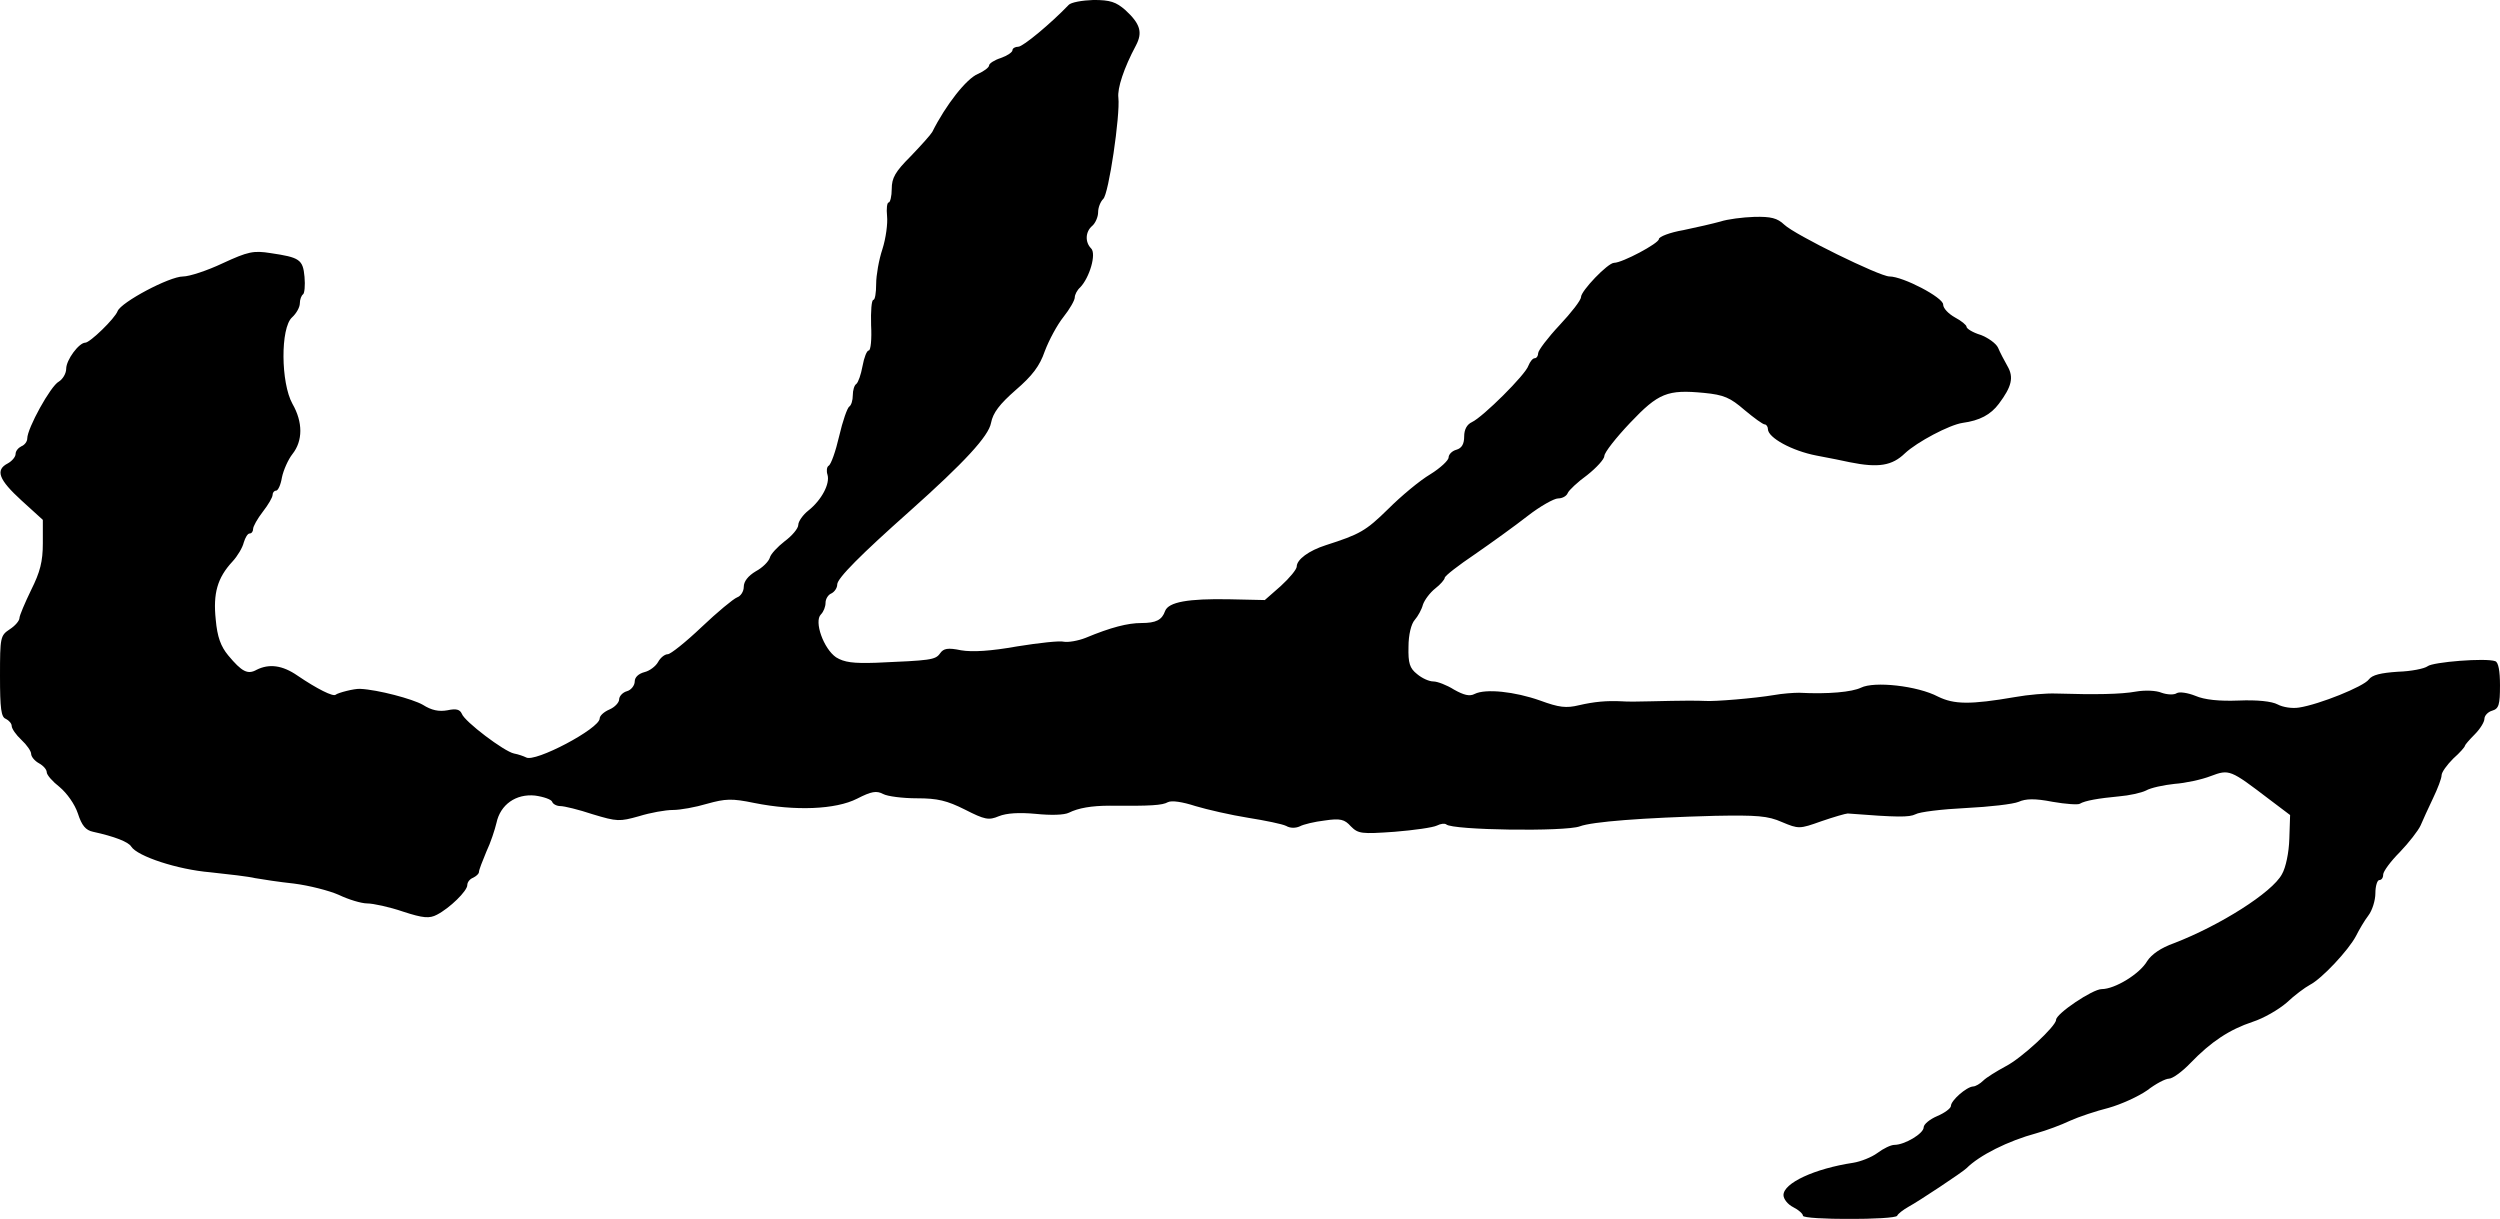 <?xml version="1.0" standalone="no"?>
<!DOCTYPE svg PUBLIC "-//W3C//DTD SVG 20010904//EN"
 "http://www.w3.org/TR/2001/REC-SVG-20010904/DTD/svg10.dtd">
<svg version="1.0" xmlns="http://www.w3.org/2000/svg"
 width="642pt" height="313pt" viewBox="0 0 642 313"
 preserveAspectRatio="xMidYMid meet">
<g transform="translate(0,313) scale(0.1,-0.1)"
fill="#000000" stroke="none">
<path d="M2744 3117 c-45 -47 -117 -107 -129 -107 -8 0 -15 -4 -15 -9 0 -5
-13 -14 -30 -20 -16 -5 -30 -14 -30 -19 0 -5 -13 -15 -29 -22 -29 -12 -82 -79
-117 -149 -4 -7 -29 -35 -56 -63 -39 -39 -48 -55 -48 -83 0 -19 -4 -35 -8 -35
-4 0 -6 -16 -4 -35 2 -19 -3 -57 -12 -85 -9 -27 -16 -67 -16 -89 0 -23 -3 -41
-7 -41 -5 0 -7 -29 -6 -65 2 -36 -1 -65 -6 -65 -5 0 -12 -18 -16 -40 -4 -22
-11 -42 -16 -46 -5 -3 -9 -16 -9 -29 0 -13 -4 -26 -9 -29 -5 -3 -17 -37 -26
-76 -9 -39 -21 -73 -27 -76 -5 -3 -6 -14 -3 -23 7 -23 -15 -65 -49 -92 -14
-11 -26 -28 -26 -37 0 -9 -16 -28 -35 -42 -18 -14 -36 -33 -38 -42 -3 -10 -19
-26 -36 -35 -20 -12 -31 -26 -31 -40 0 -12 -8 -24 -17 -27 -10 -4 -51 -38 -91
-76 -41 -39 -80 -70 -87 -70 -8 0 -19 -9 -25 -20 -6 -11 -22 -23 -35 -26 -15
-4 -25 -13 -25 -24 0 -10 -9 -22 -20 -25 -11 -3 -20 -13 -20 -21 0 -8 -11 -20
-25 -26 -14 -6 -25 -16 -25 -23 0 -26 -167 -114 -189 -100 -6 3 -20 8 -31 10
-25 5 -127 82 -134 102 -5 11 -14 14 -37 9 -22 -4 -41 0 -63 14 -26 15 -116
39 -161 41 -15 1 -57 -10 -63 -15 -6 -6 -48 15 -98 49 -39 27 -73 31 -105 15
-23 -13 -38 -5 -73 37 -19 23 -28 47 -32 92 -7 67 4 107 43 149 13 14 26 36
29 49 4 13 10 23 15 23 5 0 9 5 9 12 0 6 11 26 25 44 14 18 25 37 25 43 0 6 4
11 9 11 5 0 12 15 15 34 4 19 16 46 27 60 27 34 27 82 0 129 -30 54 -31 195
-1 222 11 10 20 26 20 36 0 10 4 20 8 23 4 2 6 23 4 45 -4 45 -13 50 -87 61
-44 7 -58 4 -123 -26 -40 -19 -86 -34 -102 -34 -35 0 -159 -66 -168 -89 -7
-19 -71 -81 -83 -81 -16 0 -49 -44 -49 -67 0 -12 -9 -27 -19 -33 -21 -11 -81
-120 -81 -146 0 -8 -7 -17 -15 -20 -8 -4 -15 -12 -15 -20 0 -7 -9 -18 -20 -24
-33 -17 -23 -42 35 -95 l55 -50 0 -60 c0 -47 -7 -74 -30 -120 -16 -33 -30 -66
-30 -72 0 -7 -11 -20 -25 -29 -24 -16 -25 -20 -25 -120 0 -84 3 -106 15 -110
8 -4 15 -12 15 -18 0 -7 11 -23 25 -36 14 -13 25 -29 25 -36 0 -7 9 -18 20
-24 11 -6 20 -16 20 -23 0 -7 15 -24 33 -38 19 -16 39 -44 47 -68 10 -31 20
-43 39 -47 55 -12 91 -26 98 -38 16 -25 119 -59 203 -66 47 -5 99 -11 115 -15
17 -3 62 -10 100 -14 39 -5 90 -18 115 -29 25 -12 58 -22 73 -22 15 0 57 -9
92 -21 52 -17 68 -18 87 -8 33 17 78 61 78 76 0 8 7 16 15 19 8 4 15 10 15 15
0 5 9 28 19 52 11 23 22 57 26 74 10 47 50 75 99 70 22 -3 42 -10 44 -16 2 -6
12 -11 21 -11 10 0 47 -9 83 -21 63 -19 69 -19 119 -5 29 9 68 16 87 16 19 0
58 7 88 16 47 13 63 14 121 2 105 -21 209 -17 264 11 37 19 50 21 67 12 11 -6
50 -11 87 -11 53 0 77 -6 123 -29 51 -26 61 -28 87 -17 20 8 52 10 95 6 39 -4
73 -3 85 3 24 12 58 18 105 18 106 -1 135 1 149 9 10 5 37 1 71 -10 30 -9 91
-23 135 -30 44 -7 88 -16 98 -21 10 -6 24 -6 35 -1 9 5 38 12 64 15 40 6 51 3
67 -15 19 -19 27 -20 112 -14 50 4 99 11 109 16 10 5 20 6 24 3 15 -15 306
-19 343 -5 32 12 161 22 347 27 108 2 136 0 172 -16 43 -18 45 -18 101 2 32
11 63 20 68 20 128 -10 158 -10 174 -2 10 6 68 13 129 16 61 3 122 10 136 16
18 8 41 9 87 0 34 -6 66 -8 70 -5 13 8 48 14 101 19 25 2 57 9 69 15 12 7 45
14 73 17 28 2 70 11 93 20 48 18 50 17 151 -60 l53 -40 -2 -61 c-1 -35 -9 -74
-19 -91 -25 -47 -160 -132 -277 -177 -34 -12 -58 -29 -69 -46 -19 -33 -83 -72
-117 -72 -23 0 -117 -63 -117 -79 0 -16 -88 -98 -129 -119 -24 -13 -50 -29
-58 -37 -8 -8 -20 -15 -26 -15 -17 -1 -57 -36 -57 -50 0 -6 -16 -18 -35 -26
-19 -8 -35 -21 -35 -29 0 -16 -49 -45 -75 -45 -9 0 -28 -9 -44 -21 -15 -11
-43 -22 -62 -25 -99 -15 -179 -52 -179 -83 0 -10 11 -24 25 -31 14 -7 25 -17
25 -22 0 -11 237 -11 242 0 2 5 15 15 29 23 26 14 139 89 149 99 33 33 106 70
180 90 25 7 63 21 86 32 22 10 67 25 99 33 32 9 76 29 99 45 22 17 47 30 56
30 9 0 34 18 55 40 53 55 100 86 160 106 28 9 66 31 87 49 20 19 47 39 60 46
31 16 99 89 118 125 8 16 22 40 32 53 10 13 18 39 18 57 0 19 5 34 10 34 6 0
10 6 10 14 0 8 19 34 43 58 23 24 47 55 53 68 6 14 20 45 32 70 12 25 22 51
22 59 0 8 14 27 30 43 17 15 30 30 30 33 0 2 11 15 25 29 14 14 25 32 25 40 0
8 9 18 20 21 17 5 20 15 20 65 0 37 -4 59 -12 62 -24 9 -161 -2 -174 -13 -8
-6 -42 -13 -76 -14 -44 -3 -66 -8 -75 -20 -13 -18 -127 -64 -179 -72 -18 -3
-42 1 -55 8 -15 8 -52 12 -100 10 -50 -2 -88 2 -111 12 -20 8 -41 11 -48 7 -7
-5 -25 -4 -39 1 -14 6 -43 7 -66 3 -38 -7 -105 -8 -205 -5 -25 1 -72 -3 -105
-9 -116 -20 -157 -19 -198 1 -53 28 -164 40 -198 23 -23 -11 -83 -17 -159 -13
-14 0 -43 -2 -65 -6 -47 -8 -153 -17 -177 -15 -19 1 -57 1 -140 -1 -29 -1 -62
-1 -73 0 -39 2 -71 -1 -110 -10 -33 -8 -51 -6 -100 12 -65 23 -140 31 -168 17
-13 -7 -28 -3 -53 11 -19 12 -43 21 -53 21 -11 0 -29 8 -42 19 -19 15 -23 28
-22 70 0 31 7 59 16 69 8 9 18 27 21 39 4 12 18 31 32 42 13 10 24 23 24 27 0
5 35 32 78 61 42 29 103 73 135 98 32 25 68 45 78 45 11 0 22 6 25 14 3 7 25
28 50 46 24 19 44 41 44 49 0 9 30 47 66 85 73 77 96 86 190 77 51 -5 67 -12
104 -44 24 -20 47 -37 52 -37 4 0 8 -6 8 -12 0 -22 62 -56 125 -68 33 -6 71
-14 85 -17 74 -15 109 -9 142 23 31 29 114 73 148 78 44 6 72 21 93 49 33 44
39 68 22 97 -8 14 -19 35 -24 47 -5 11 -26 26 -45 33 -20 6 -36 16 -36 21 0 4
-13 15 -30 24 -16 9 -30 23 -30 33 0 18 -103 72 -138 72 -25 0 -243 107 -270
133 -18 17 -34 21 -77 20 -30 -1 -69 -6 -87 -12 -18 -5 -61 -15 -95 -22 -35
-6 -63 -17 -63 -23 0 -11 -94 -61 -115 -61 -16 0 -85 -72 -85 -88 0 -8 -25
-40 -55 -72 -30 -32 -55 -65 -55 -72 0 -7 -4 -13 -9 -13 -5 0 -12 -9 -16 -19
-7 -23 -117 -132 -145 -145 -13 -6 -20 -19 -20 -37 0 -19 -6 -30 -20 -34 -11
-3 -20 -12 -20 -20 0 -7 -21 -27 -47 -43 -27 -16 -75 -56 -108 -89 -58 -57
-73 -65 -160 -93 -44 -14 -75 -37 -75 -55 0 -7 -18 -29 -41 -50 l-41 -36 -91
2 c-106 2 -156 -7 -165 -30 -8 -23 -23 -31 -61 -31 -35 0 -78 -11 -143 -38
-20 -8 -46 -12 -56 -10 -10 3 -64 -3 -120 -12 -67 -12 -115 -15 -144 -10 -34
7 -45 5 -54 -8 -12 -17 -25 -18 -164 -24 -59 -2 -82 1 -103 14 -32 22 -57 92
-39 110 7 7 12 20 12 30 0 10 7 21 15 24 8 4 15 14 15 23 0 16 61 77 187 189
139 124 202 192 208 226 5 26 22 48 63 84 43 37 62 62 75 100 11 29 32 68 48
88 16 20 29 43 29 50 0 7 6 19 14 26 24 25 42 86 28 100 -16 16 -15 43 3 58 8
7 15 23 15 35 0 12 6 27 13 34 14 11 44 216 39 260 -3 24 14 76 45 134 18 34
11 56 -27 91 -24 21 -39 26 -82 26 -29 -1 -58 -6 -64 -13z"/>
</g>
</svg>
